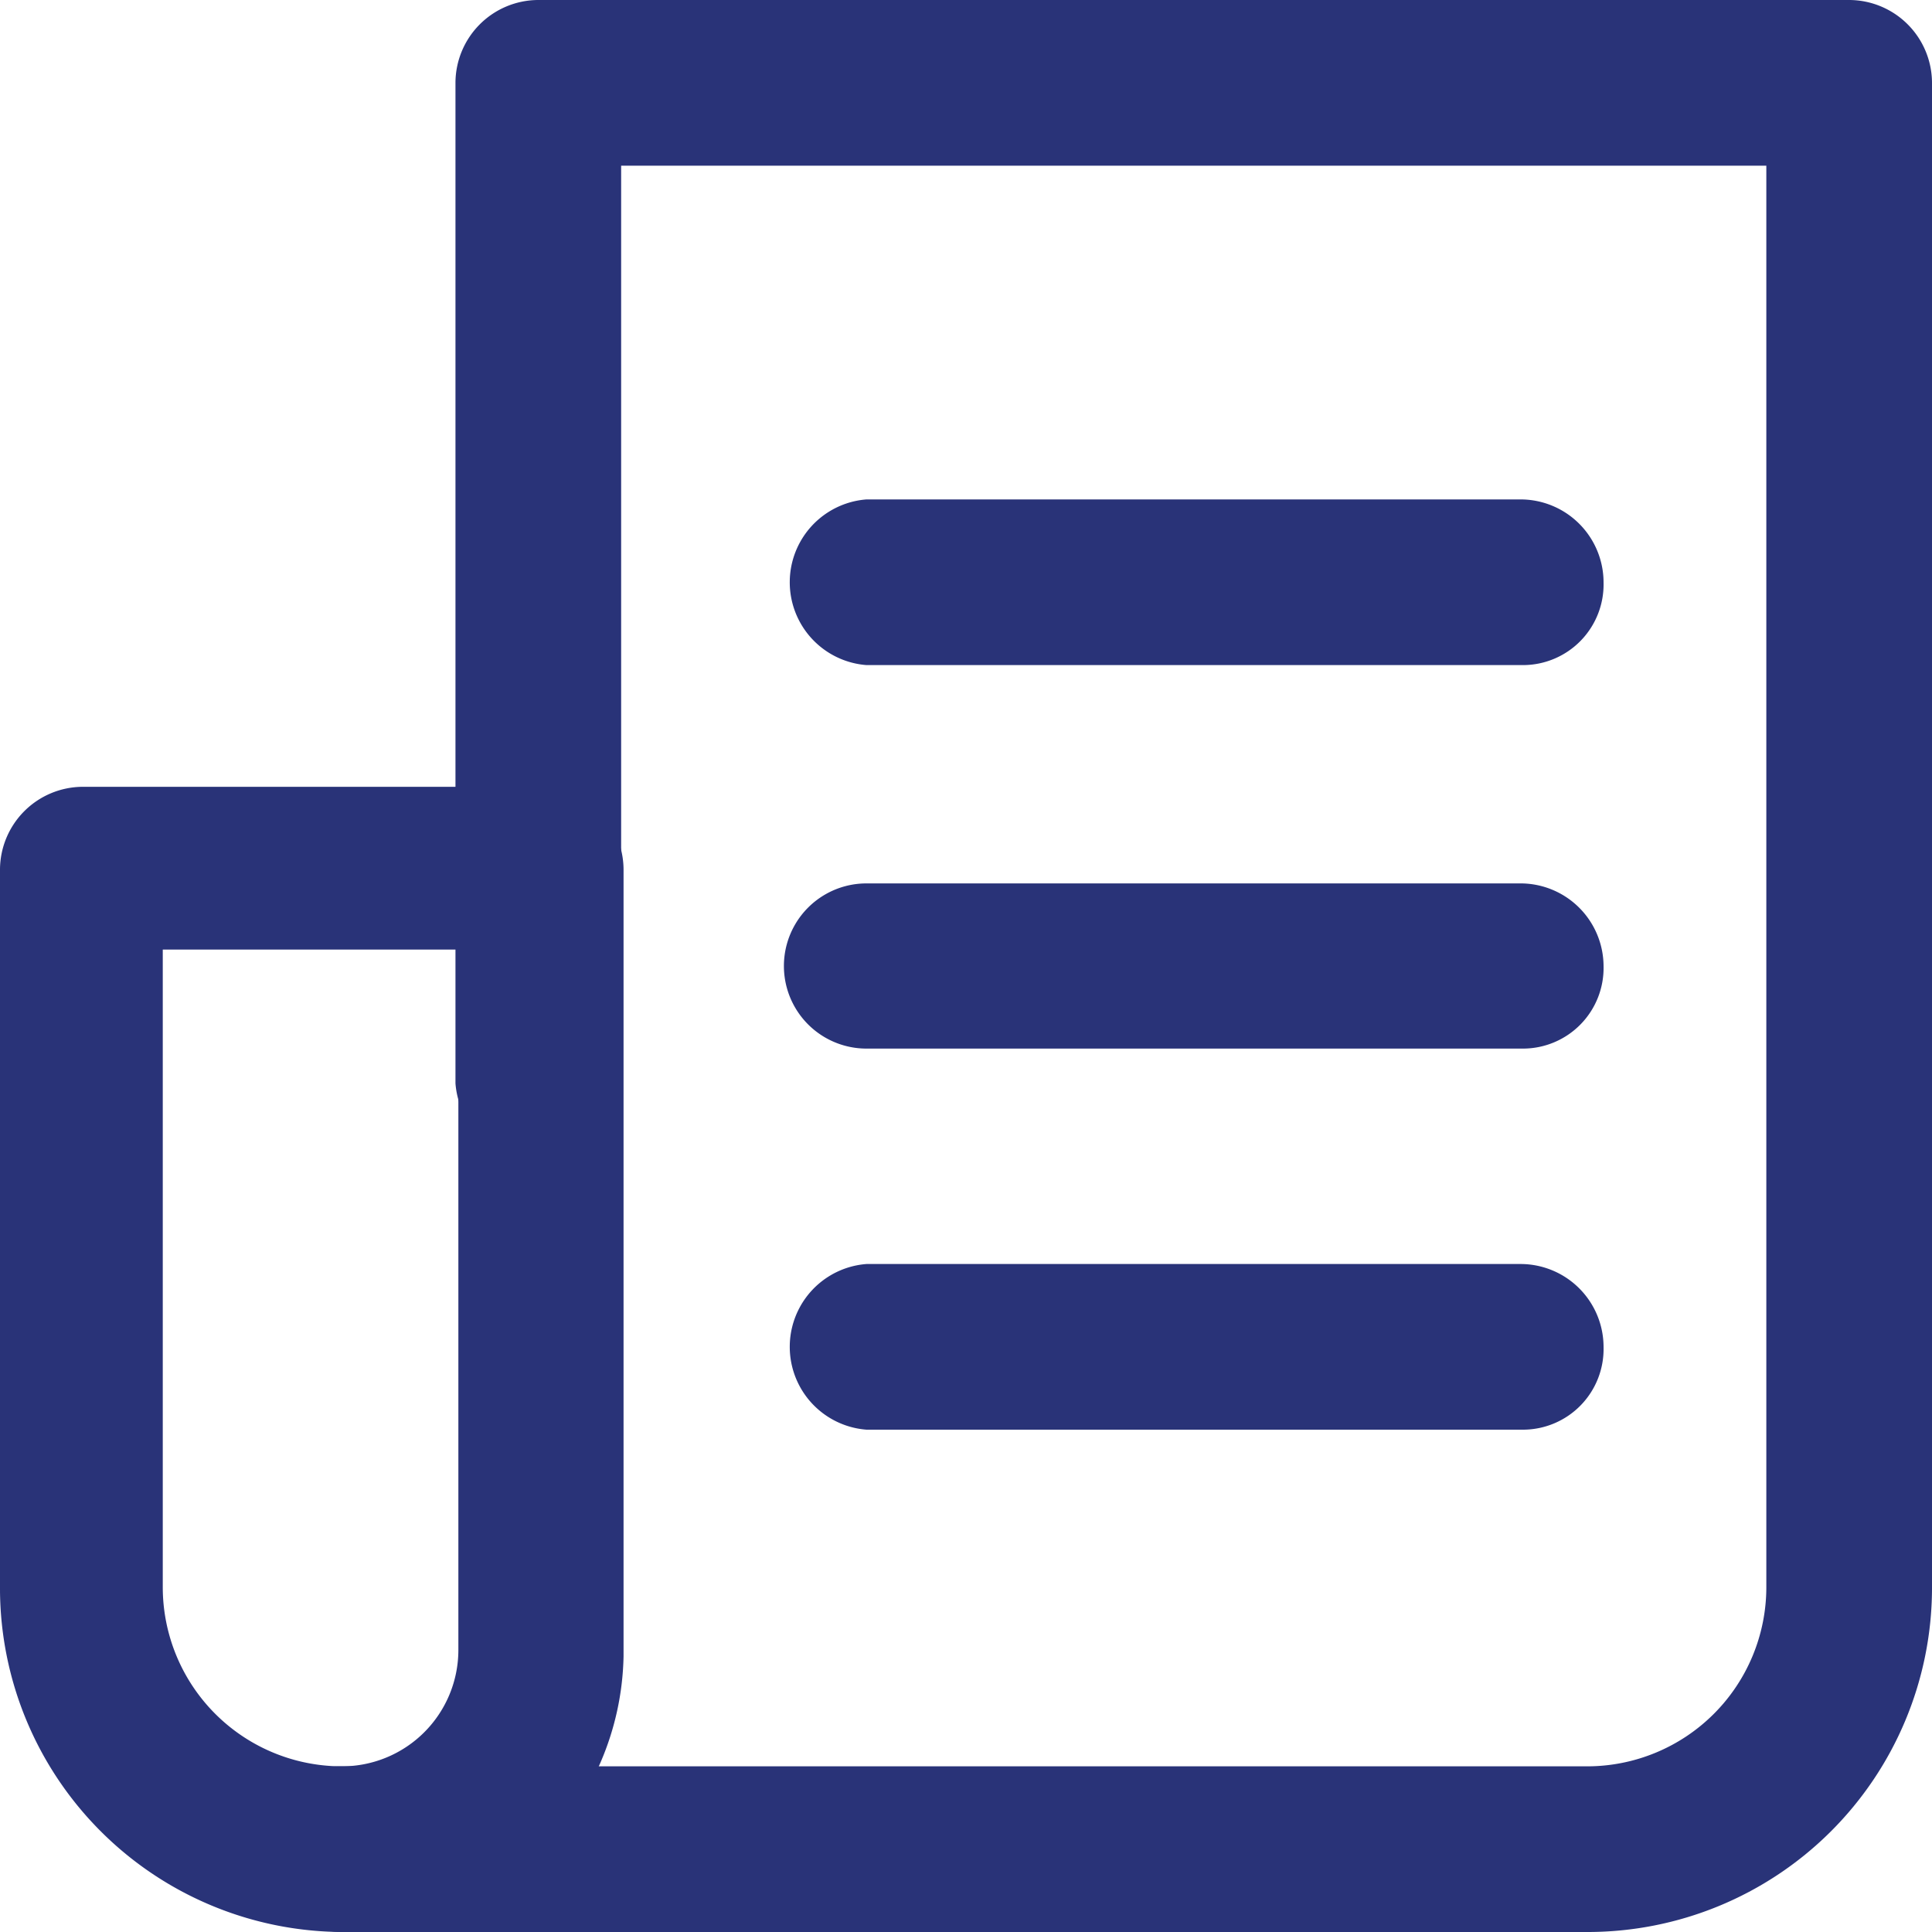 <svg xmlns="http://www.w3.org/2000/svg" viewBox="0 0 40 40"><defs><style>.a6e4879c-df13-4b3a-b800-83b0b3fd5759{fill:#293378;}</style></defs><g id="e08c8c81-379c-4803-80b3-ad20c57a12ca" data-name="Capa 2"><g id="faae0f23-f538-4972-a1b0-f2d980ea3ec2" data-name="Gràfica"><path class="a6e4879c-df13-4b3a-b800-83b0b3fd5759" d="M32.86,40H7.09a1.72,1.72,0,0,1-1.72-1.71,1.68,1.68,0,0,1,1.72-1.72H32.86a3.71,3.71,0,0,0,3.71-3.71V3.43H12.86v19a1.72,1.72,0,0,1-3.43,0V1.71A1.72,1.72,0,0,1,11.14,0H38.29A1.72,1.72,0,0,1,40,1.71v31.2A7.13,7.13,0,0,1,32.86,40Z"/><path class="a6e4879c-df13-4b3a-b800-83b0b3fd5759" d="M7.09,40A7.12,7.12,0,0,1,0,32.91V18a1.72,1.72,0,0,1,1.71-1.71H11.2A1.72,1.72,0,0,1,12.91,18V34.29A5.82,5.82,0,0,1,7.09,40ZM3.37,19.66v13.2a3.71,3.71,0,0,0,3.72,3.71,2.41,2.41,0,0,0,2.4-2.4V19.66Z"/><path class="a6e4879c-df13-4b3a-b800-83b0b3fd5759" d="M31.54,21.71H17.94a1.71,1.71,0,1,1,0-3.42H31.49A1.72,1.72,0,0,1,33.2,20,1.67,1.67,0,0,1,31.54,21.71Z"/><path class="a6e4879c-df13-4b3a-b800-83b0b3fd5759" d="M31.54,13.77H17.94a1.72,1.72,0,0,1,0-3.43H31.49a1.72,1.72,0,0,1,1.71,1.72A1.67,1.67,0,0,1,31.54,13.77Z"/><path class="a6e4879c-df13-4b3a-b800-83b0b3fd5759" d="M31.54,29.6H17.94a1.72,1.72,0,0,1,0-3.43H31.49a1.72,1.72,0,0,1,1.71,1.72A1.67,1.67,0,0,1,31.54,29.6Z"/></g></g></svg>
